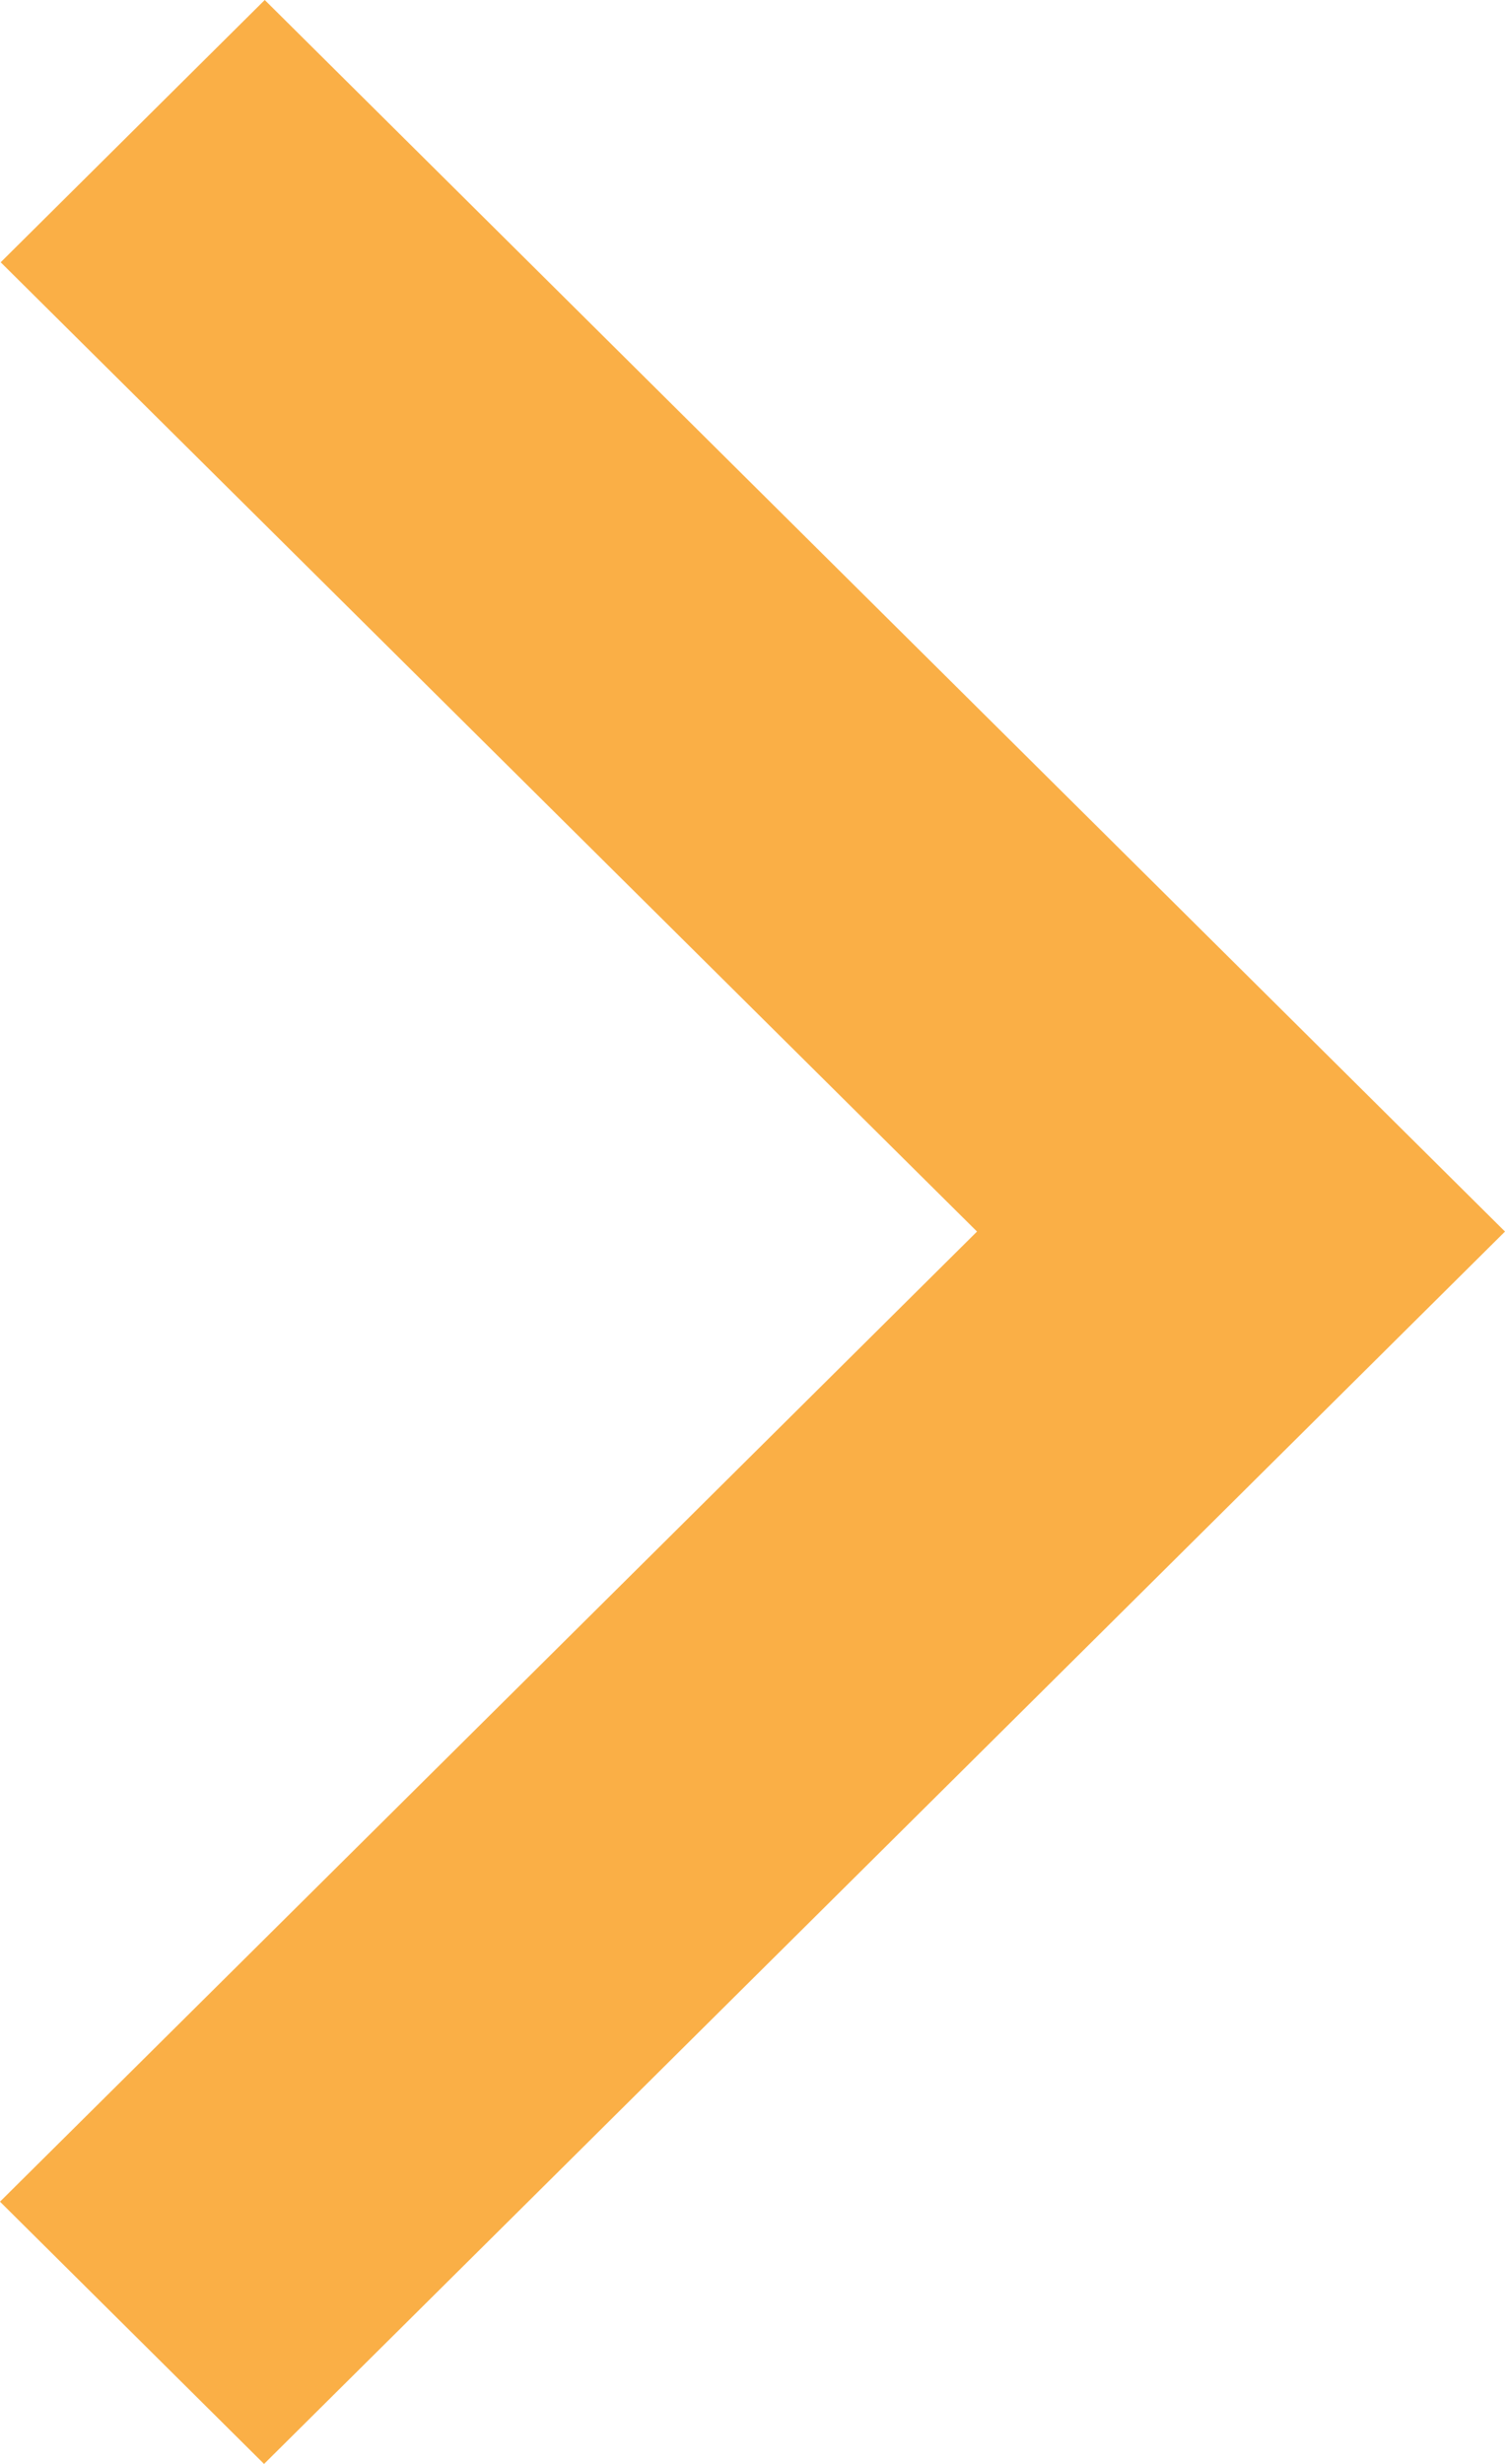 <svg width="11" height="18" viewBox="0 0 11 18" fill="none" xmlns="http://www.w3.org/2000/svg">
    <path d="M7.141 8.997L0.005 1.916L1.935 0L11 8.997L1.93 18L0 16.084L7.141 8.997Z" fill="#faaf46"/>
</svg>
